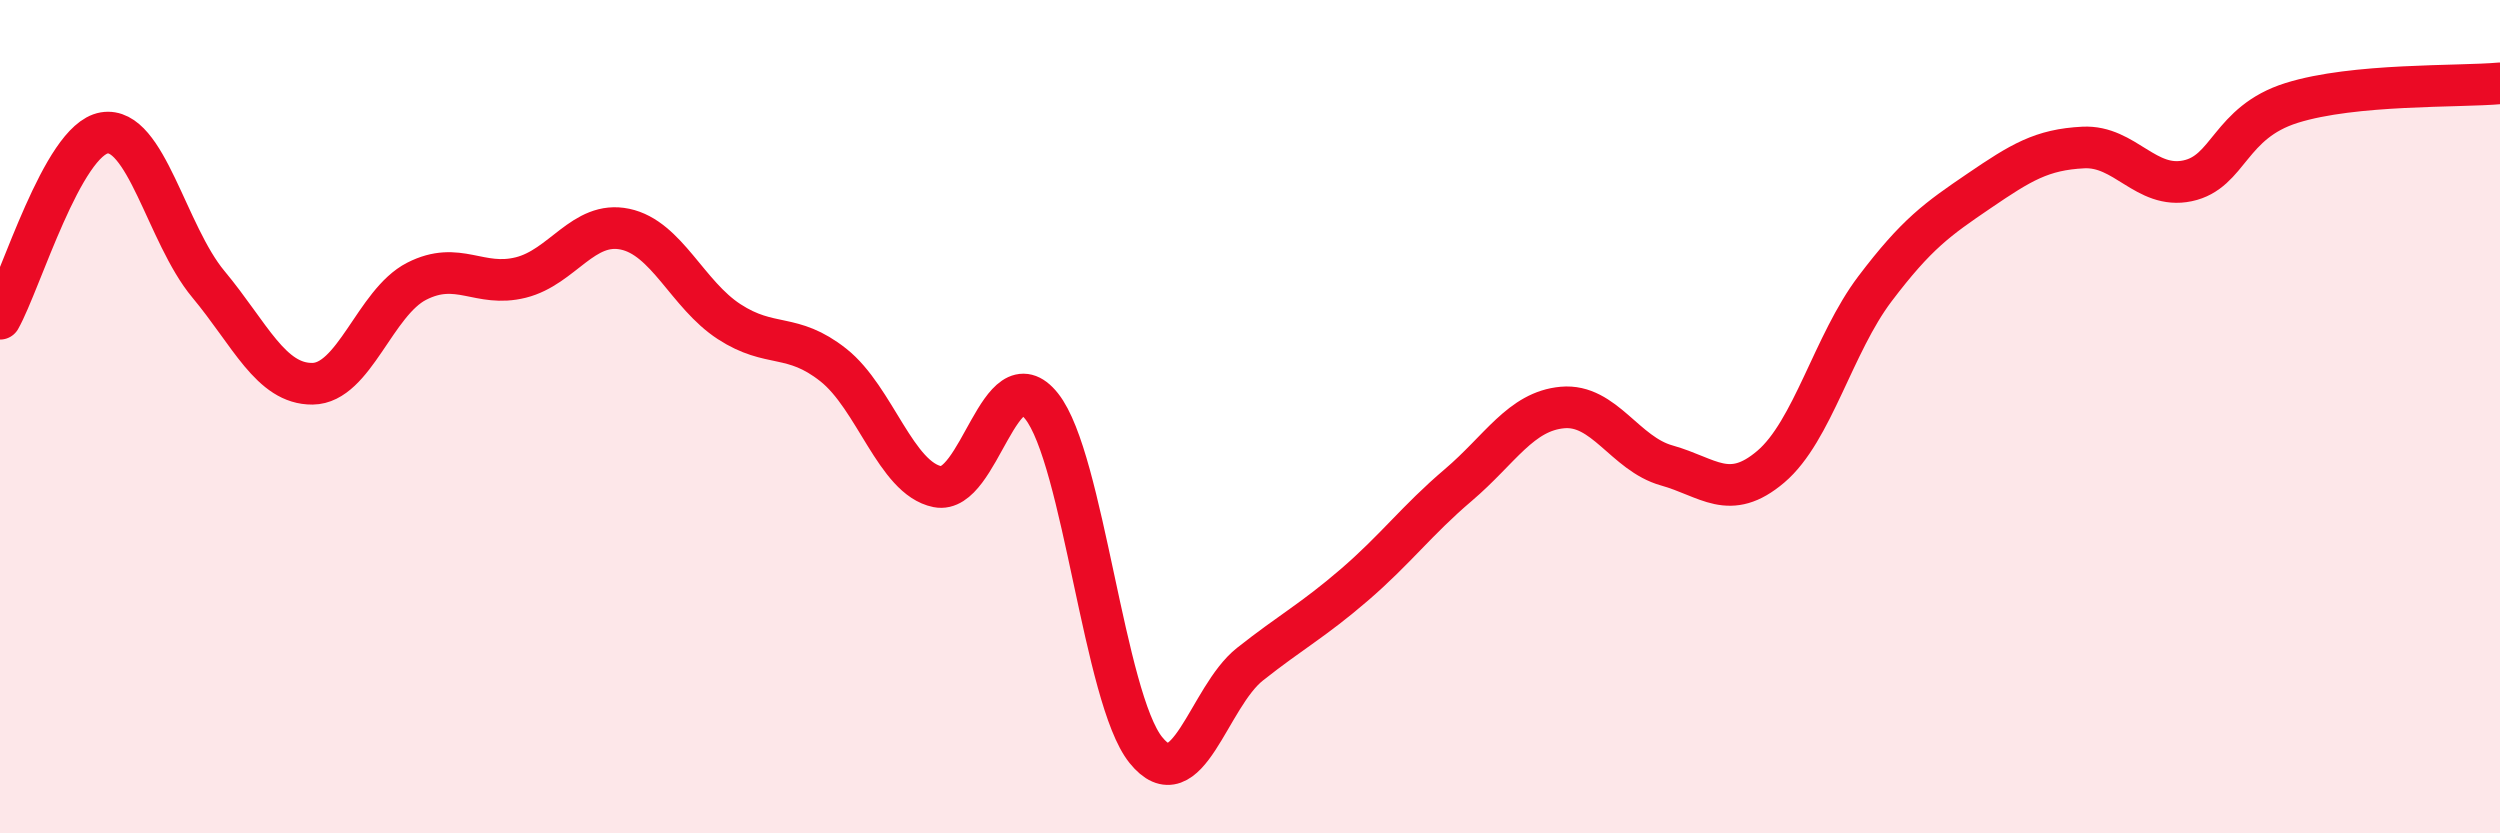
    <svg width="60" height="20" viewBox="0 0 60 20" xmlns="http://www.w3.org/2000/svg">
      <path
        d="M 0,7.65 C 0.5,6.76 1.5,3.36 2.5,3.19 C 3.5,3.02 4,5.62 5,6.82 C 6,8.02 6.5,9.22 7.5,9.21 C 8.5,9.2 9,7.26 10,6.75 C 11,6.24 11.5,6.91 12.5,6.66 C 13.5,6.41 14,5.29 15,5.5 C 16,5.71 16.5,7.07 17.5,7.72 C 18.5,8.37 19,7.97 20,8.76 C 21,9.55 21.5,11.48 22.5,11.68 C 23.5,11.88 24,8.49 25,9.75 C 26,11.01 26.5,16.76 27.5,18 C 28.5,19.24 29,16.73 30,15.94 C 31,15.15 31.5,14.9 32.5,14.04 C 33.5,13.18 34,12.49 35,11.64 C 36,10.79 36.5,9.87 37.5,9.78 C 38.5,9.69 39,10.89 40,11.17 C 41,11.45 41.5,12.05 42.5,11.2 C 43.5,10.35 44,8.25 45,6.93 C 46,5.61 46.5,5.26 47.5,4.58 C 48.5,3.9 49,3.59 50,3.54 C 51,3.49 51.5,4.55 52.5,4.34 C 53.5,4.13 53.5,2.94 55,2.47 C 56.5,2 59,2.09 60,2L60 20L0 20Z"
        fill="#EB0A25"
        opacity="0.1"
        stroke-linecap="round"
        stroke-linejoin="round"
      />
      <path
        d="M 0,7.65 C 0.5,6.76 1.5,3.36 2.5,3.19 C 3.5,3.02 4,5.62 5,6.82 C 6,8.02 6.5,9.22 7.5,9.21 C 8.5,9.2 9,7.26 10,6.75 C 11,6.24 11.5,6.91 12.5,6.66 C 13.5,6.41 14,5.29 15,5.5 C 16,5.71 16.5,7.07 17.5,7.72 C 18.5,8.37 19,7.97 20,8.76 C 21,9.55 21.5,11.48 22.5,11.68 C 23.5,11.88 24,8.49 25,9.75 C 26,11.01 26.5,16.76 27.5,18 C 28.5,19.24 29,16.73 30,15.94 C 31,15.15 31.5,14.9 32.5,14.04 C 33.5,13.18 34,12.49 35,11.64 C 36,10.79 36.5,9.87 37.5,9.78 C 38.5,9.69 39,10.89 40,11.17 C 41,11.45 41.5,12.05 42.5,11.2 C 43.5,10.35 44,8.25 45,6.93 C 46,5.61 46.5,5.26 47.5,4.58 C 48.5,3.9 49,3.59 50,3.54 C 51,3.49 51.5,4.55 52.5,4.34 C 53.5,4.13 53.5,2.94 55,2.47 C 56.5,2 59,2.09 60,2"
        stroke="#EB0A25"
        stroke-width="1"
        fill="none"
        stroke-linecap="round"
        stroke-linejoin="round"
      />
    </svg>
  